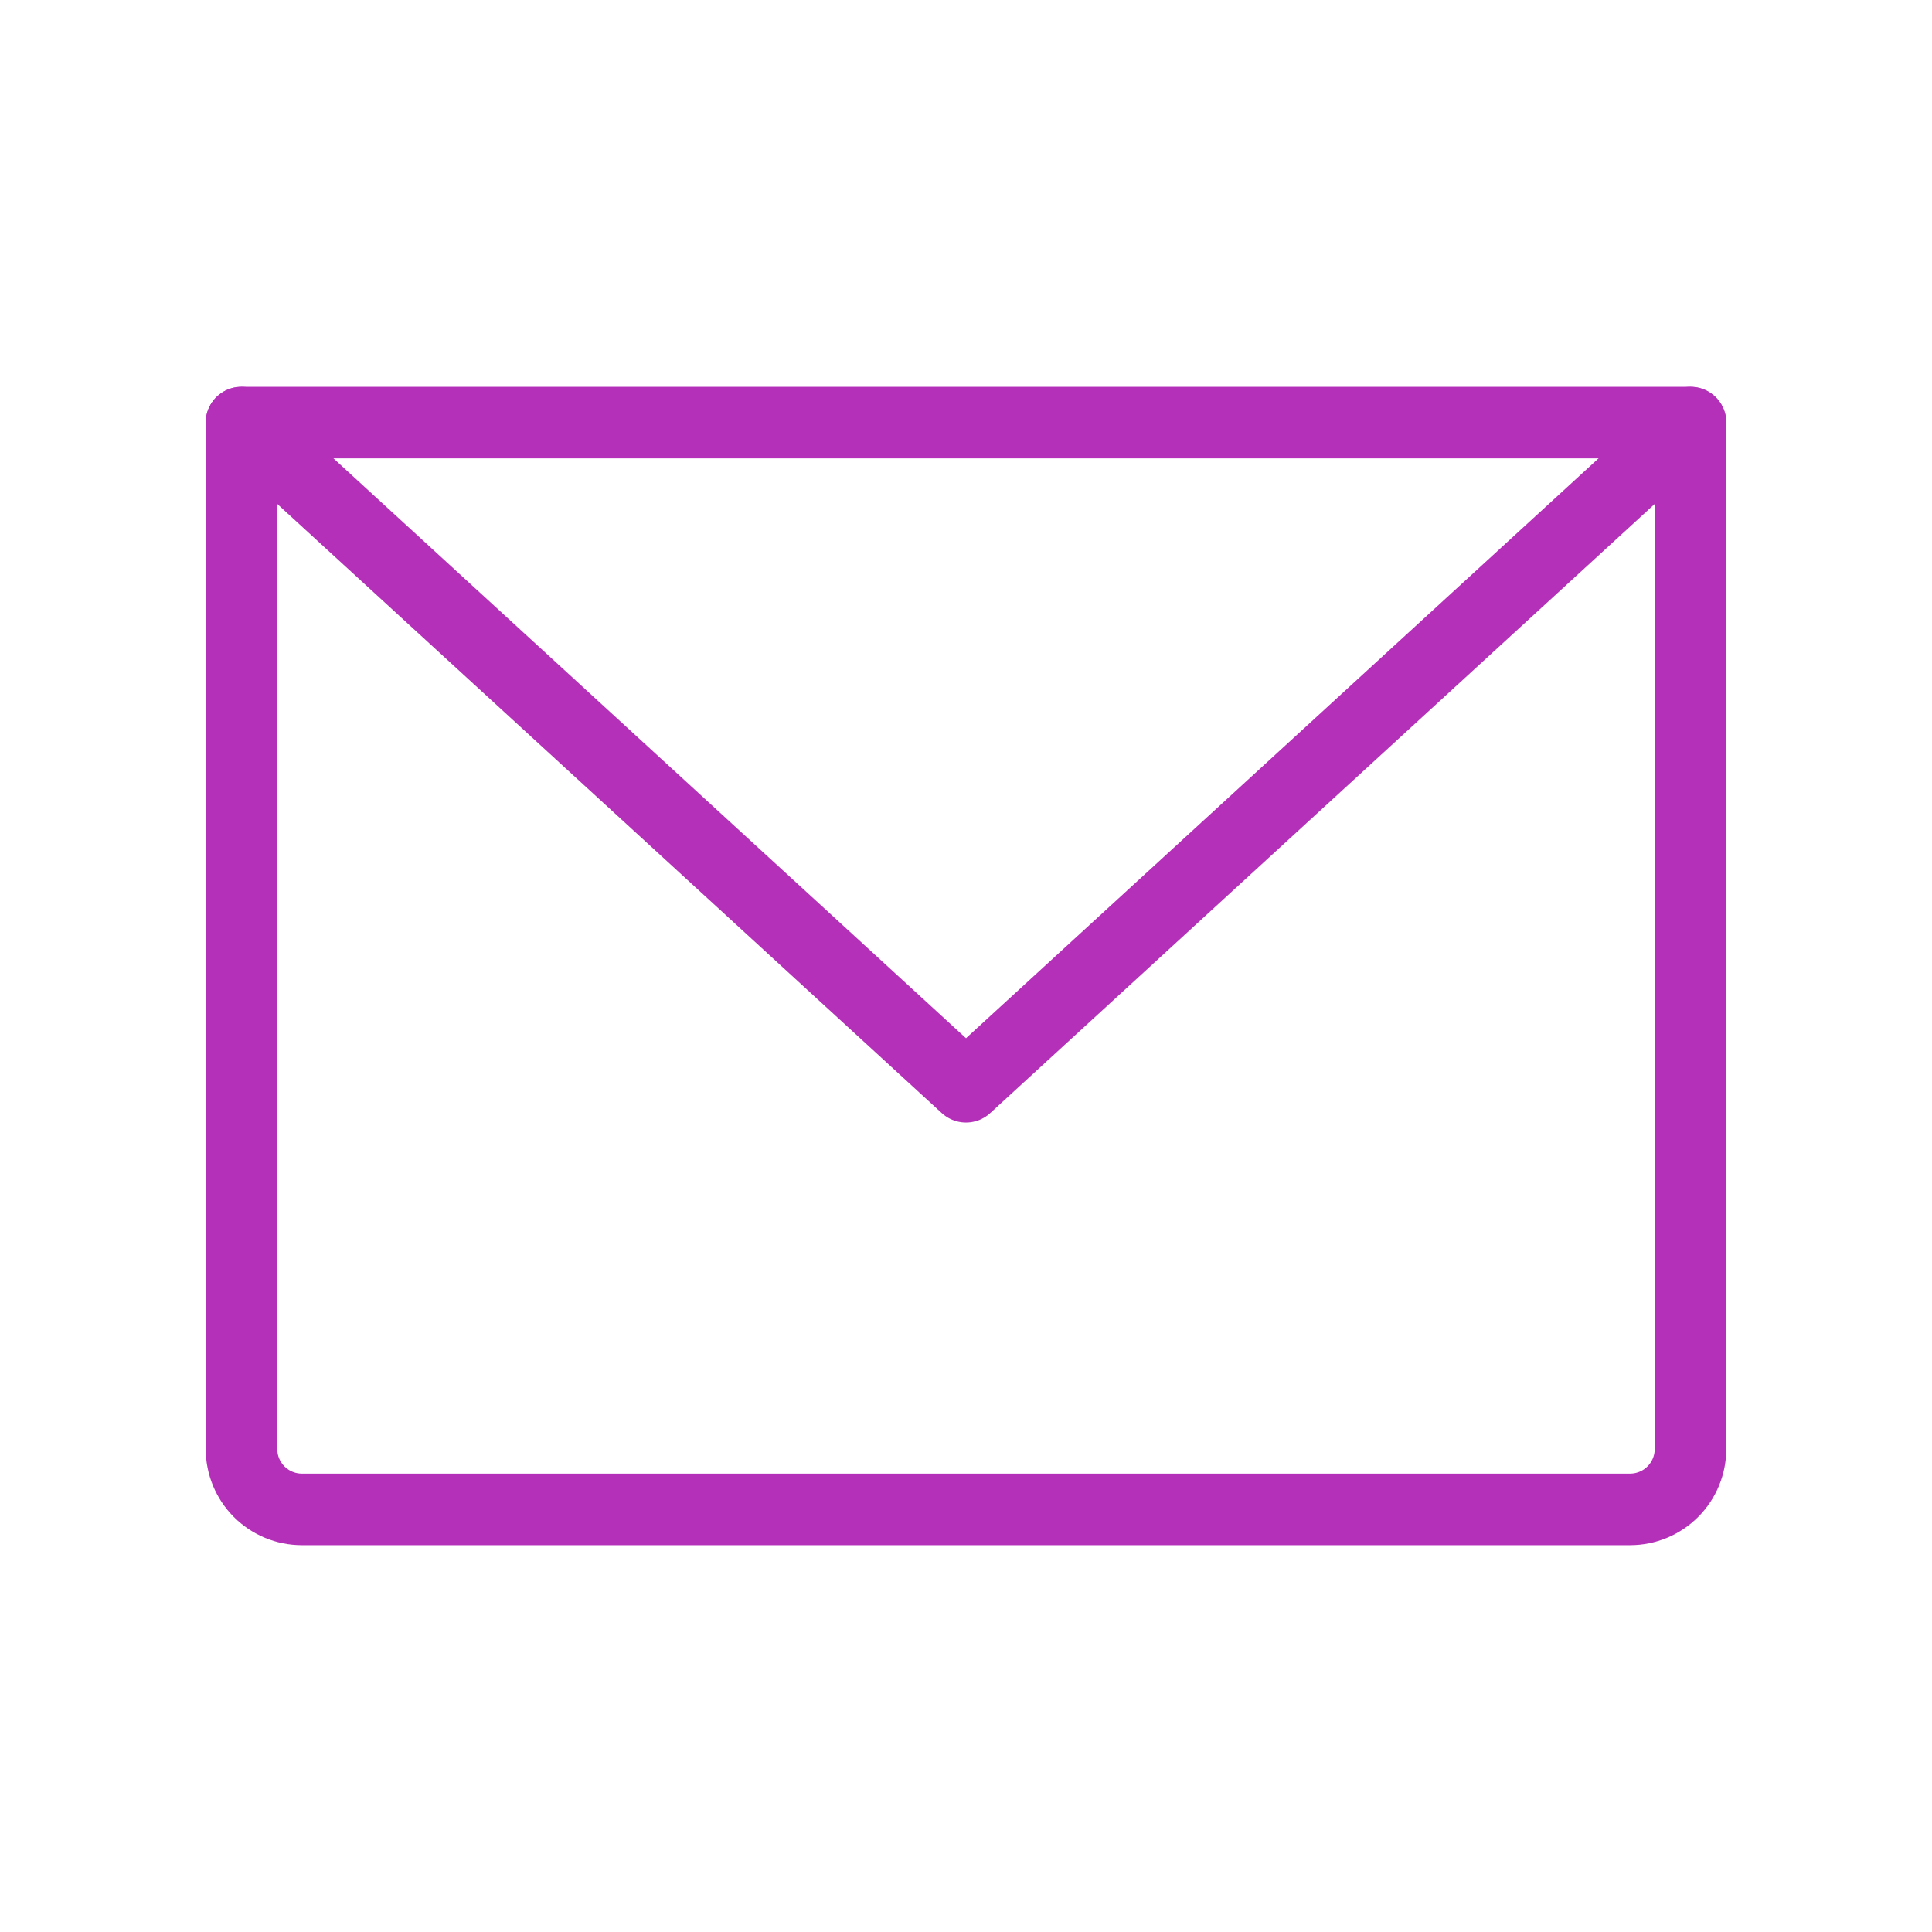 <svg width="54" height="54" viewBox="0 0 54 54" fill="none" xmlns="http://www.w3.org/2000/svg">
<path d="M6.75 11.812H47.25V40.5C47.25 40.948 47.072 41.377 46.756 41.693C46.439 42.01 46.01 42.188 45.562 42.188H8.438C7.99 42.188 7.561 42.01 7.244 41.693C6.928 41.377 6.75 40.948 6.75 40.5V11.812Z" stroke="#B530B8" stroke-width="2" stroke-linecap="round" stroke-linejoin="round"/>
<path d="M47.25 11.812L27 30.375L6.75 11.812" stroke="#B530B8" stroke-width="2" stroke-linecap="round" stroke-linejoin="round"/>
</svg>
